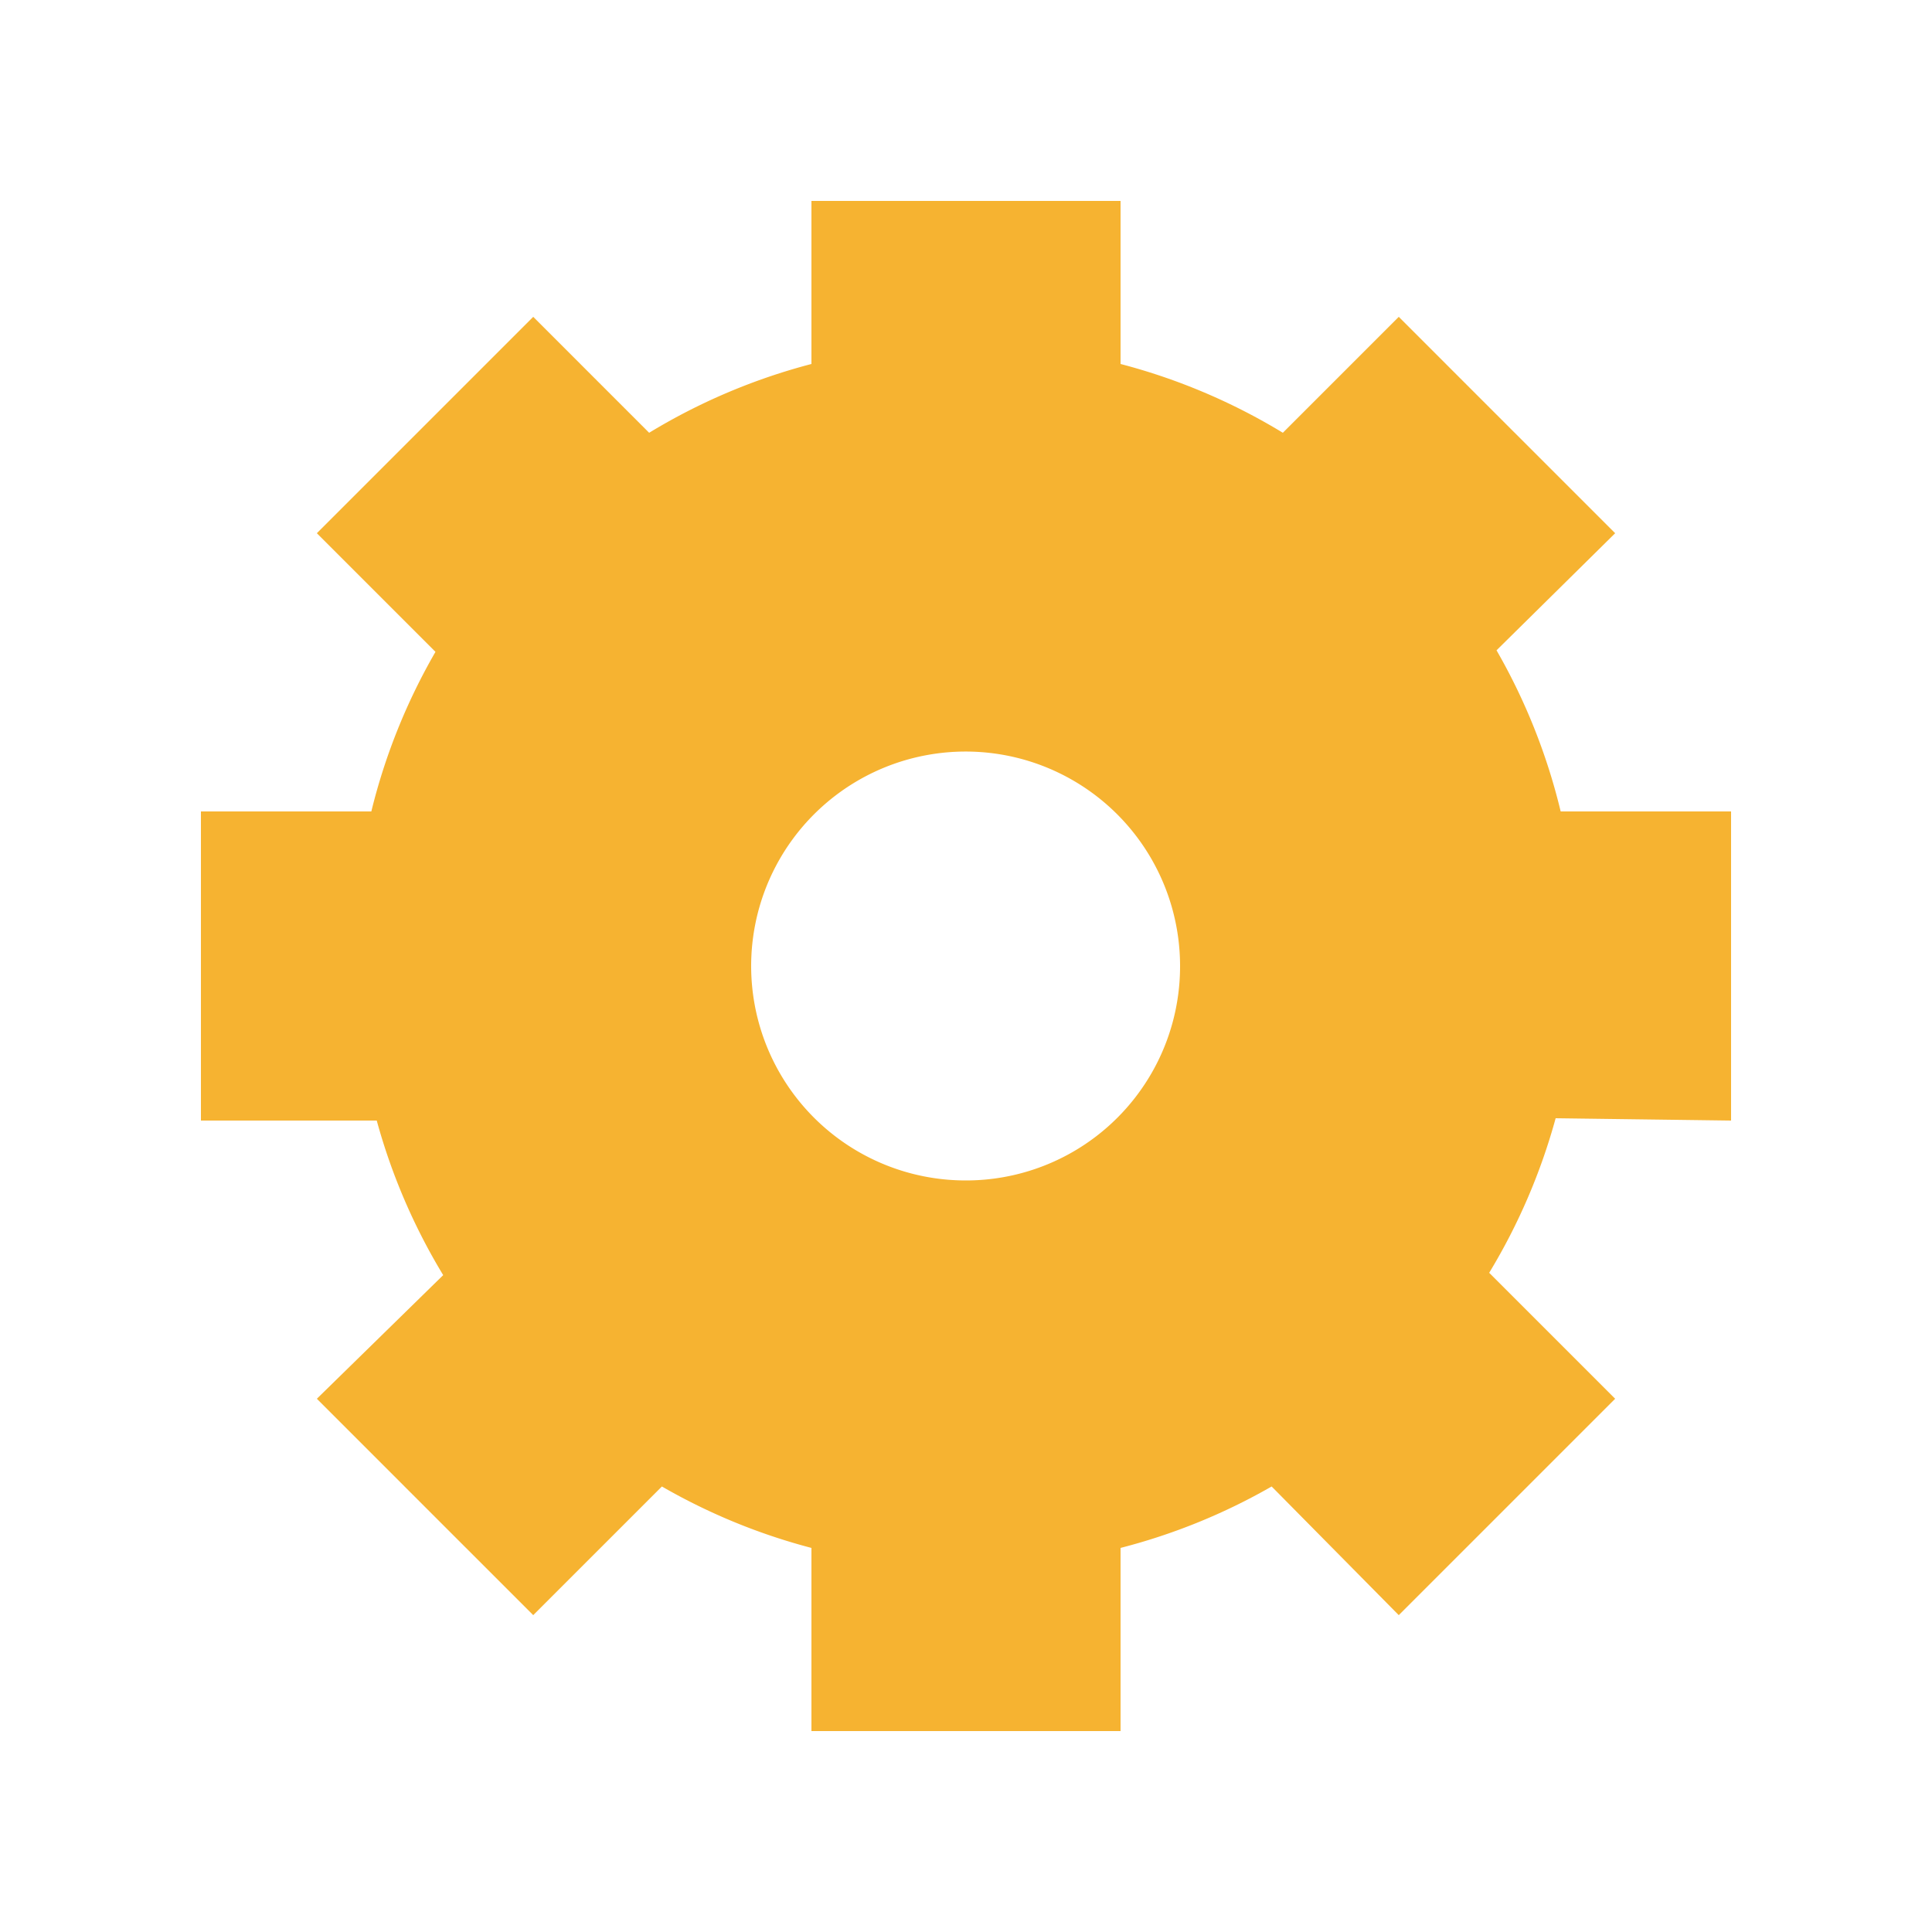 <svg xmlns="http://www.w3.org/2000/svg" viewBox="0 0 50 50"><defs><style>.cls-1{fill:#f6b331;}</style></defs><title>staticon_gear</title><g id="Layer_1" data-name="Layer 1"><path class="cls-1" d="M44.8,29V21H40.39a15.73,15.73,0,0,0-1.66-4.17L41.8,13.8,36.2,8.2l-3,3A15.74,15.74,0,0,0,29,9.42V5.2H21V9.42A15.74,15.74,0,0,0,16.8,11.2l-3-3L8.2,13.8l3.07,3.07A15.73,15.73,0,0,0,9.61,21H5.2V29H9.75a15.73,15.73,0,0,0,1.72,4L8.2,36.2l5.6,5.6,3.33-3.33A15.71,15.71,0,0,0,21,40.06V44.8H29V40.06a15.71,15.71,0,0,0,3.91-1.59L36.2,41.8l5.6-5.6-3.26-3.26a15.73,15.73,0,0,0,1.72-4ZM25,30.55A5.55,5.55,0,1,1,30.54,25,5.54,5.54,0,0,1,25,30.55Z"/></g></svg>
